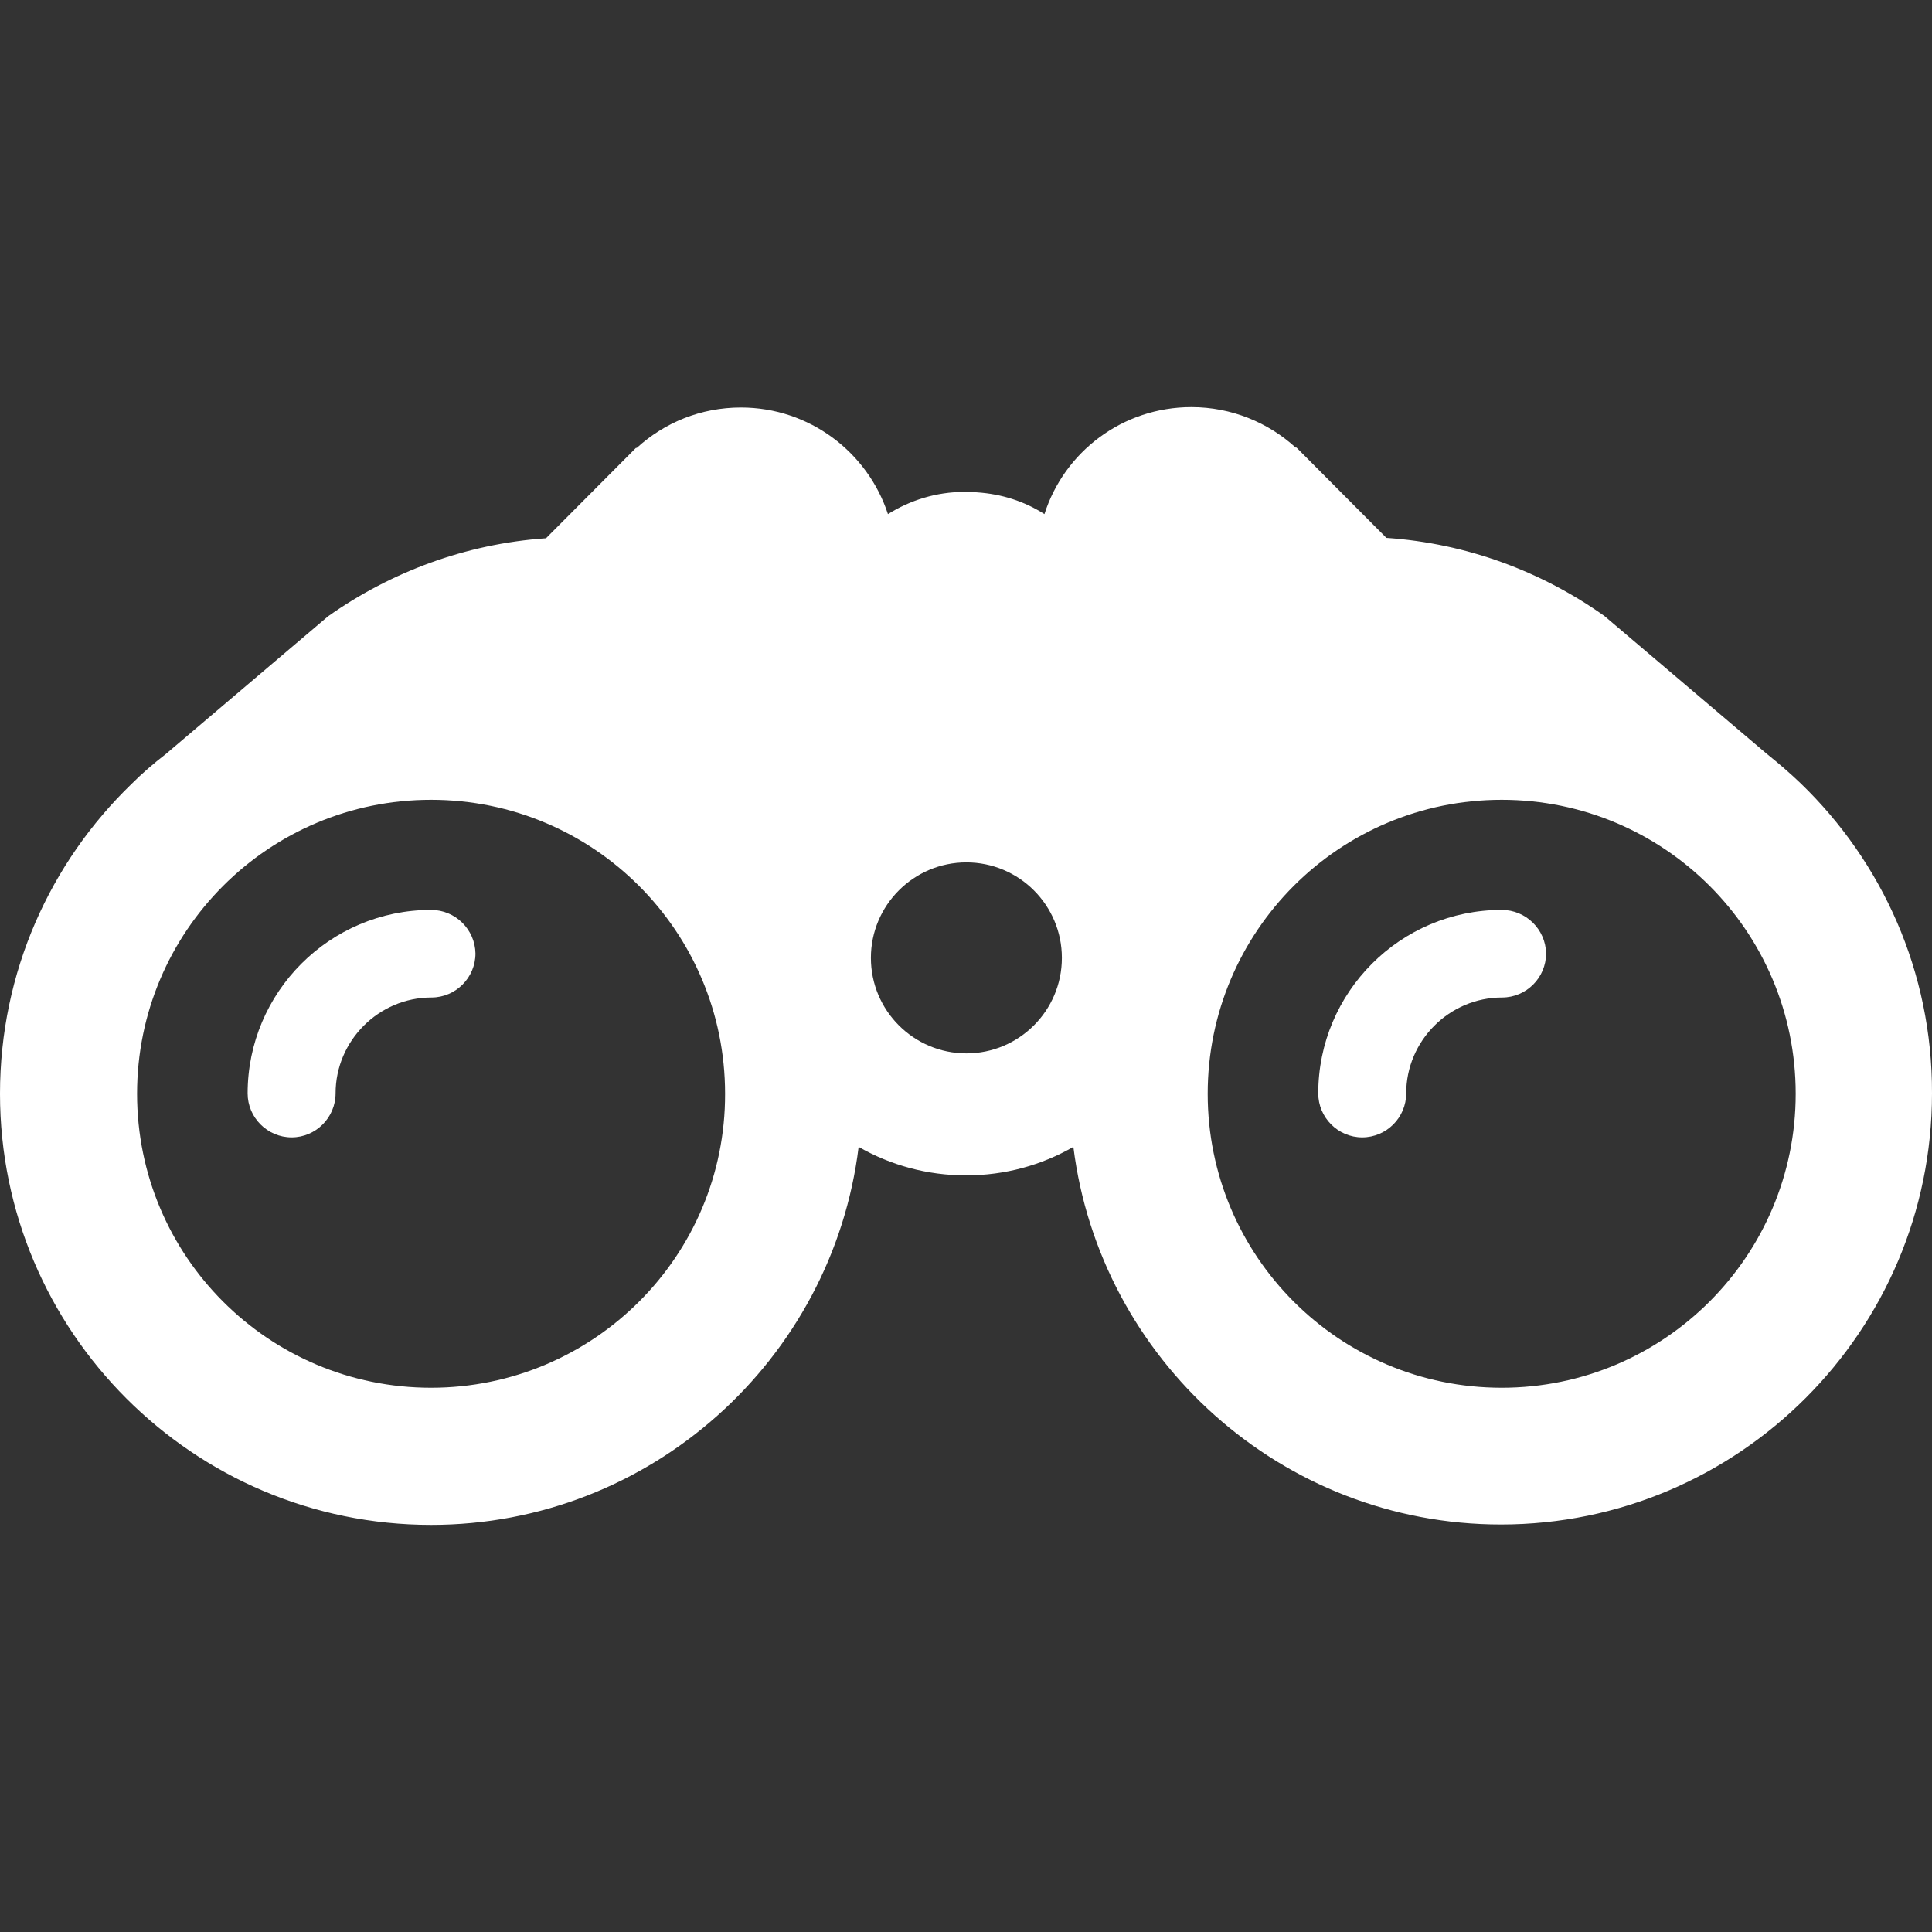 <svg xmlns="http://www.w3.org/2000/svg" width="40" height="40" viewBox="0 0 40 40" fill="none"><rect x="0" y="0" width="40" height="40" fill="#333333" stroke="none"/><path d="M31.091 18.839C28.991 18.839 27.293 20.545 27.293 22.637C27.293 23.138 27.703 23.548 28.203 23.548C28.704 23.548 29.114 23.138 29.114 22.637C29.114 21.546 30.008 20.652 31.099 20.652C31.6 20.652 32.01 20.242 32.01 19.741C32.002 19.241 31.592 18.839 31.091 18.839Z" fill="white"></path><path d="M37.285 16.222C37.063 16.009 36.825 15.804 36.579 15.607L33.216 12.752C31.919 11.833 30.377 11.251 28.704 11.136L28.884 11.317L26.842 9.266H26.825C26.259 8.749 25.496 8.429 24.668 8.429C23.24 8.429 22.034 9.356 21.624 10.644C21.214 10.381 20.738 10.226 20.221 10.193C20.139 10.184 20.049 10.184 19.967 10.184C19.385 10.184 18.843 10.357 18.384 10.644C17.965 9.364 16.76 8.437 15.34 8.437C14.512 8.437 13.757 8.749 13.183 9.274H13.166L11.124 11.325L11.304 11.144C9.631 11.259 8.08 11.85 6.792 12.76L3.429 15.615C3.183 15.804 2.945 16.009 2.724 16.23C1.042 17.855 0 20.127 0 22.645C0 27.568 4.003 31.571 8.925 31.571C13.47 31.571 17.235 28.15 17.777 23.745C18.433 24.122 19.196 24.335 20 24.335C20.812 24.335 21.567 24.122 22.223 23.745C22.773 28.142 26.53 31.563 31.075 31.563C35.997 31.563 40 27.559 40 22.637C40.008 20.119 38.966 17.846 37.285 16.222ZM8.925 28.732C5.562 28.732 2.838 26.009 2.838 22.645C2.838 19.282 5.562 16.559 8.925 16.559C12.289 16.559 15.012 19.282 15.012 22.645C15.021 26.001 12.289 28.732 8.925 28.732ZM20.008 21.809C18.917 21.809 18.031 20.923 18.031 19.832C18.031 18.741 18.917 17.855 20.008 17.855C21.099 17.855 21.985 18.741 21.985 19.832C21.985 20.923 21.099 21.809 20.008 21.809ZM31.091 28.732C27.728 28.732 25.004 26.009 25.004 22.645C25.004 19.282 27.728 16.559 31.091 16.559C34.454 16.559 37.178 19.282 37.178 22.645C37.178 26.001 34.454 28.732 31.091 28.732Z" fill="white"></path><path d="M8.925 18.839C6.825 18.839 5.127 20.545 5.127 22.637C5.127 23.138 5.537 23.548 6.038 23.548C6.538 23.548 6.948 23.138 6.948 22.637C6.948 21.546 7.842 20.652 8.933 20.652C9.434 20.652 9.844 20.242 9.844 19.741C9.836 19.241 9.426 18.839 8.925 18.839Z" fill="white"></path></svg>